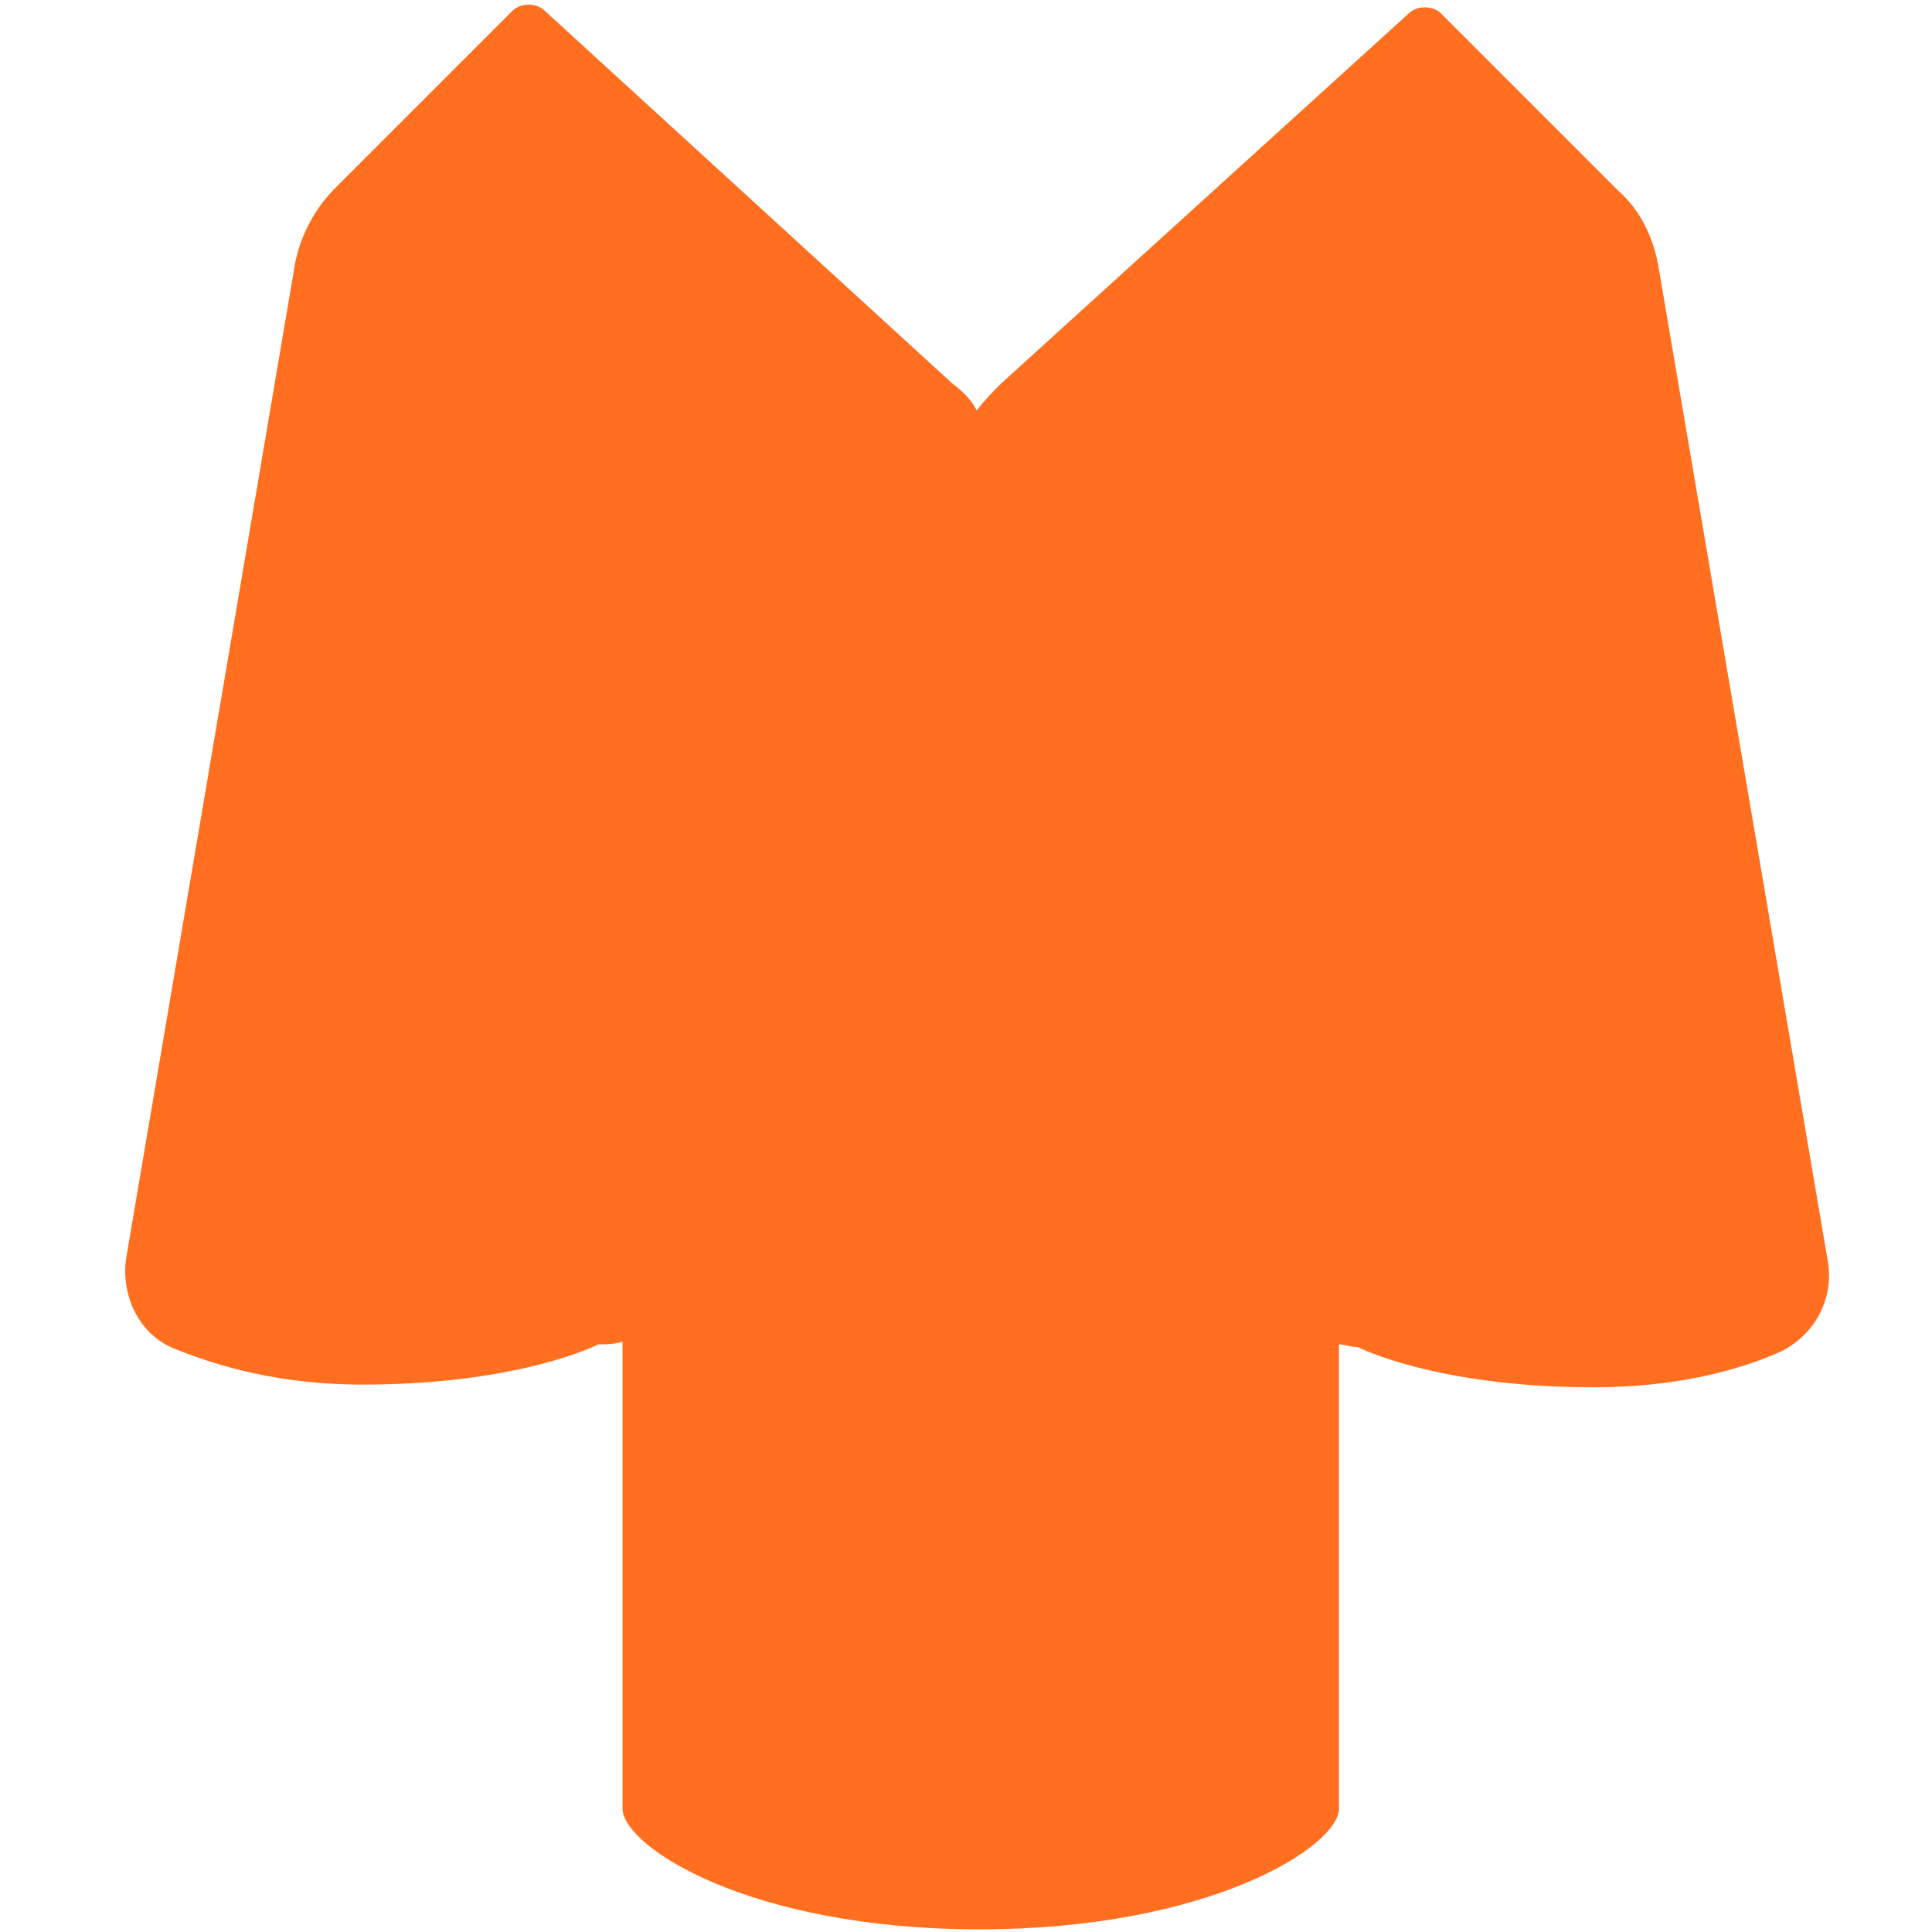 <?xml version="1.0" encoding="utf-8"?>
<!-- Generator: Adobe Illustrator 18.1.0, SVG Export Plug-In . SVG Version: 6.00 Build 0)  -->
<!DOCTYPE svg PUBLIC "-//W3C//DTD SVG 1.0//EN" "http://www.w3.org/TR/2001/REC-SVG-20010904/DTD/svg10.dtd">
<svg version="1.0" id="Layer_1" xmlns="http://www.w3.org/2000/svg" xmlns:xlink="http://www.w3.org/1999/xlink" x="0px" y="0px"
	 width="72px" height="72px" viewBox="0 0 72 72" enable-background="new 0 0 72 72" xml:space="preserve">
<path fill="#FF6F1F" d="M68.1,46.9L61.8,9.9c-0.2-1.1-0.7-2.1-1.5-2.8l-6.6-6.6c-0.3-0.3-0.9-0.3-1.2,0L37.3,14.3
	c-0.3,0.3-0.6,0.6-0.9,1c-0.2-0.4-0.5-0.7-0.9-1L20.3,0.4c-0.3-0.3-0.9-0.3-1.2,0l-6.6,6.6c-0.8,0.8-1.3,1.8-1.5,2.8L4.7,46.9
	c-0.2,1.4,0.5,2.9,1.9,3.4c1.5,0.6,3.8,1.3,6.9,1.3c5.9,0,8.8-1.5,8.8-1.5c0.3,0,0.6,0,0.9-0.1v17.4c0,1.4,4.7,4.5,13.3,4.5
	s13.4-3.1,13.4-4.5V50.1c0.2,0,0.4,0.1,0.7,0.1c0,0,2.9,1.5,8.8,1.5c3,0,5.3-0.6,6.9-1.3C67.6,49.8,68.4,48.4,68.1,46.9z"/>
</svg>
